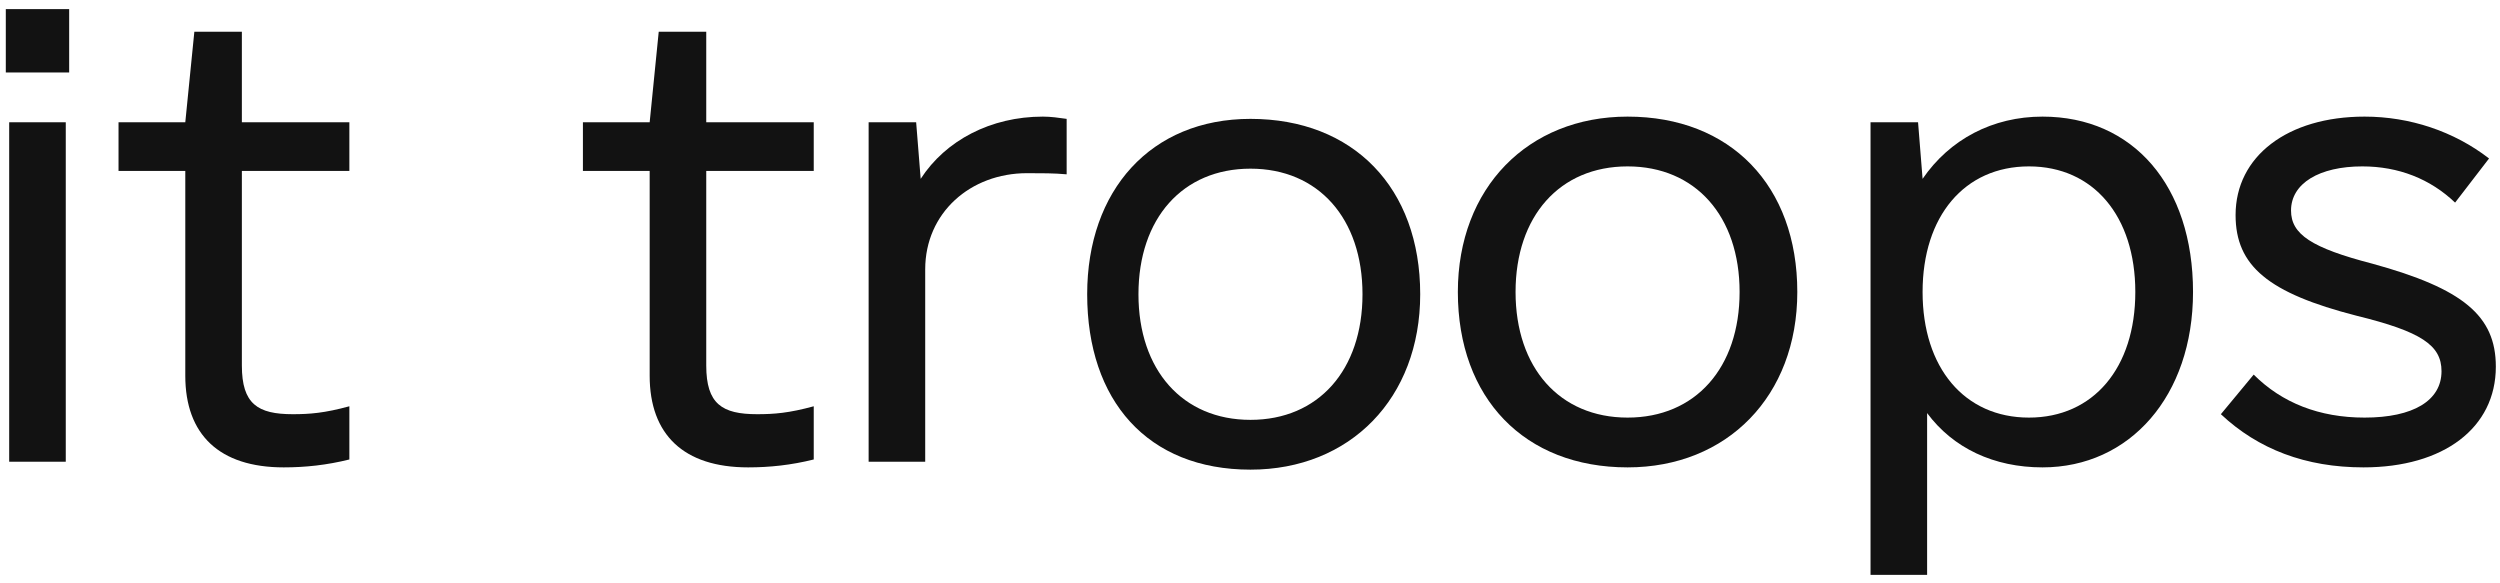 <svg width="206" height="48" viewBox="0 0 206 48" fill="none" xmlns="http://www.w3.org/2000/svg">
<path d="M0.478 5.972H5.699V0.751H0.478V5.972ZM0.757 38.046H5.419V10.075H0.757V38.046Z" fill="#121212"/>
<path d="M28.788 14.084V10.075H19.93V2.616H16.014L15.268 10.075H9.767V14.084H15.268V30.96C15.268 35.808 18.065 38.512 23.38 38.512C25.151 38.512 26.923 38.326 28.788 37.86V33.477C26.736 34.037 25.524 34.13 24.126 34.13C21.235 34.13 19.93 33.291 19.93 30.121V14.084H28.788Z" fill="#121212"/>
<path d="M67.052 14.084V10.075H58.195V2.616H54.279L53.533 10.075H48.032V14.084H53.533V30.96C53.533 35.808 56.33 38.512 61.645 38.512C63.416 38.512 65.188 38.326 67.052 37.86V33.477C65.001 34.037 63.789 34.13 62.391 34.13C59.5 34.13 58.195 33.291 58.195 30.121V14.084H67.052Z" fill="#121212"/>
<path d="M85.934 9.609C81.645 9.609 77.915 11.566 75.864 14.737L75.491 10.075H71.575V38.046H76.237V22.196C76.237 17.534 79.966 14.27 84.628 14.27C85.841 14.27 86.866 14.27 87.892 14.364V9.795C87.239 9.702 86.586 9.609 85.934 9.609Z" fill="#121212"/>
<path d="M103.039 38.699C111.244 38.699 117.025 32.825 117.025 24.247C117.025 15.482 111.524 9.795 103.039 9.795C94.834 9.795 89.584 15.669 89.584 24.247C89.584 33.011 94.555 38.699 103.039 38.699ZM103.039 34.596C97.445 34.596 93.809 30.494 93.809 24.247C93.809 18 97.445 13.898 103.039 13.898C108.634 13.898 112.27 18 112.27 24.247C112.27 30.494 108.634 34.596 103.039 34.596Z" fill="#121212"/>
<path d="M134.113 38.512C142.318 38.512 148.098 32.638 148.098 24.06C148.098 15.296 142.597 9.609 134.113 9.609C125.908 9.609 120.127 15.482 120.127 24.06C120.127 32.825 125.628 38.512 134.113 38.512ZM134.113 34.41C128.519 34.41 124.882 30.307 124.882 24.06C124.882 17.814 128.519 13.711 134.113 13.711C139.707 13.711 143.343 17.814 143.343 24.06C143.343 30.307 139.707 34.41 134.113 34.41Z" fill="#121212"/>
<path d="M168.304 9.609C164.202 9.609 160.659 11.473 158.421 14.737L158.048 10.075H154.132V47.37H158.794V34.037C160.938 36.927 164.295 38.512 168.304 38.512C175.483 38.512 180.705 32.638 180.705 24.06C180.705 15.296 175.763 9.609 168.304 9.609ZM167.185 34.41C161.871 34.41 158.421 30.307 158.421 24.06C158.421 17.814 161.871 13.711 167.185 13.711C172.5 13.711 175.95 17.814 175.95 24.06C175.95 30.307 172.5 34.41 167.185 34.41Z" fill="#121212"/>
<path d="M194.748 38.512C201.368 38.512 205.657 35.249 205.657 30.214C205.657 26.018 202.953 23.781 195.494 21.73C190.459 20.424 188.781 19.305 188.781 17.347C188.781 15.11 191.112 13.711 194.655 13.711C197.638 13.711 200.249 14.737 202.3 16.695L205.097 13.058C202.207 10.821 198.571 9.609 194.841 9.609C188.501 9.609 184.212 12.872 184.212 17.72C184.212 21.916 186.916 24.154 194.188 26.018C199.503 27.324 201.181 28.443 201.181 30.587C201.181 33.011 198.85 34.41 194.841 34.41C191.112 34.41 188.035 33.198 185.704 30.867L183 34.13C186.077 37.02 189.993 38.512 194.748 38.512Z" fill="#121212"/>
</svg>
